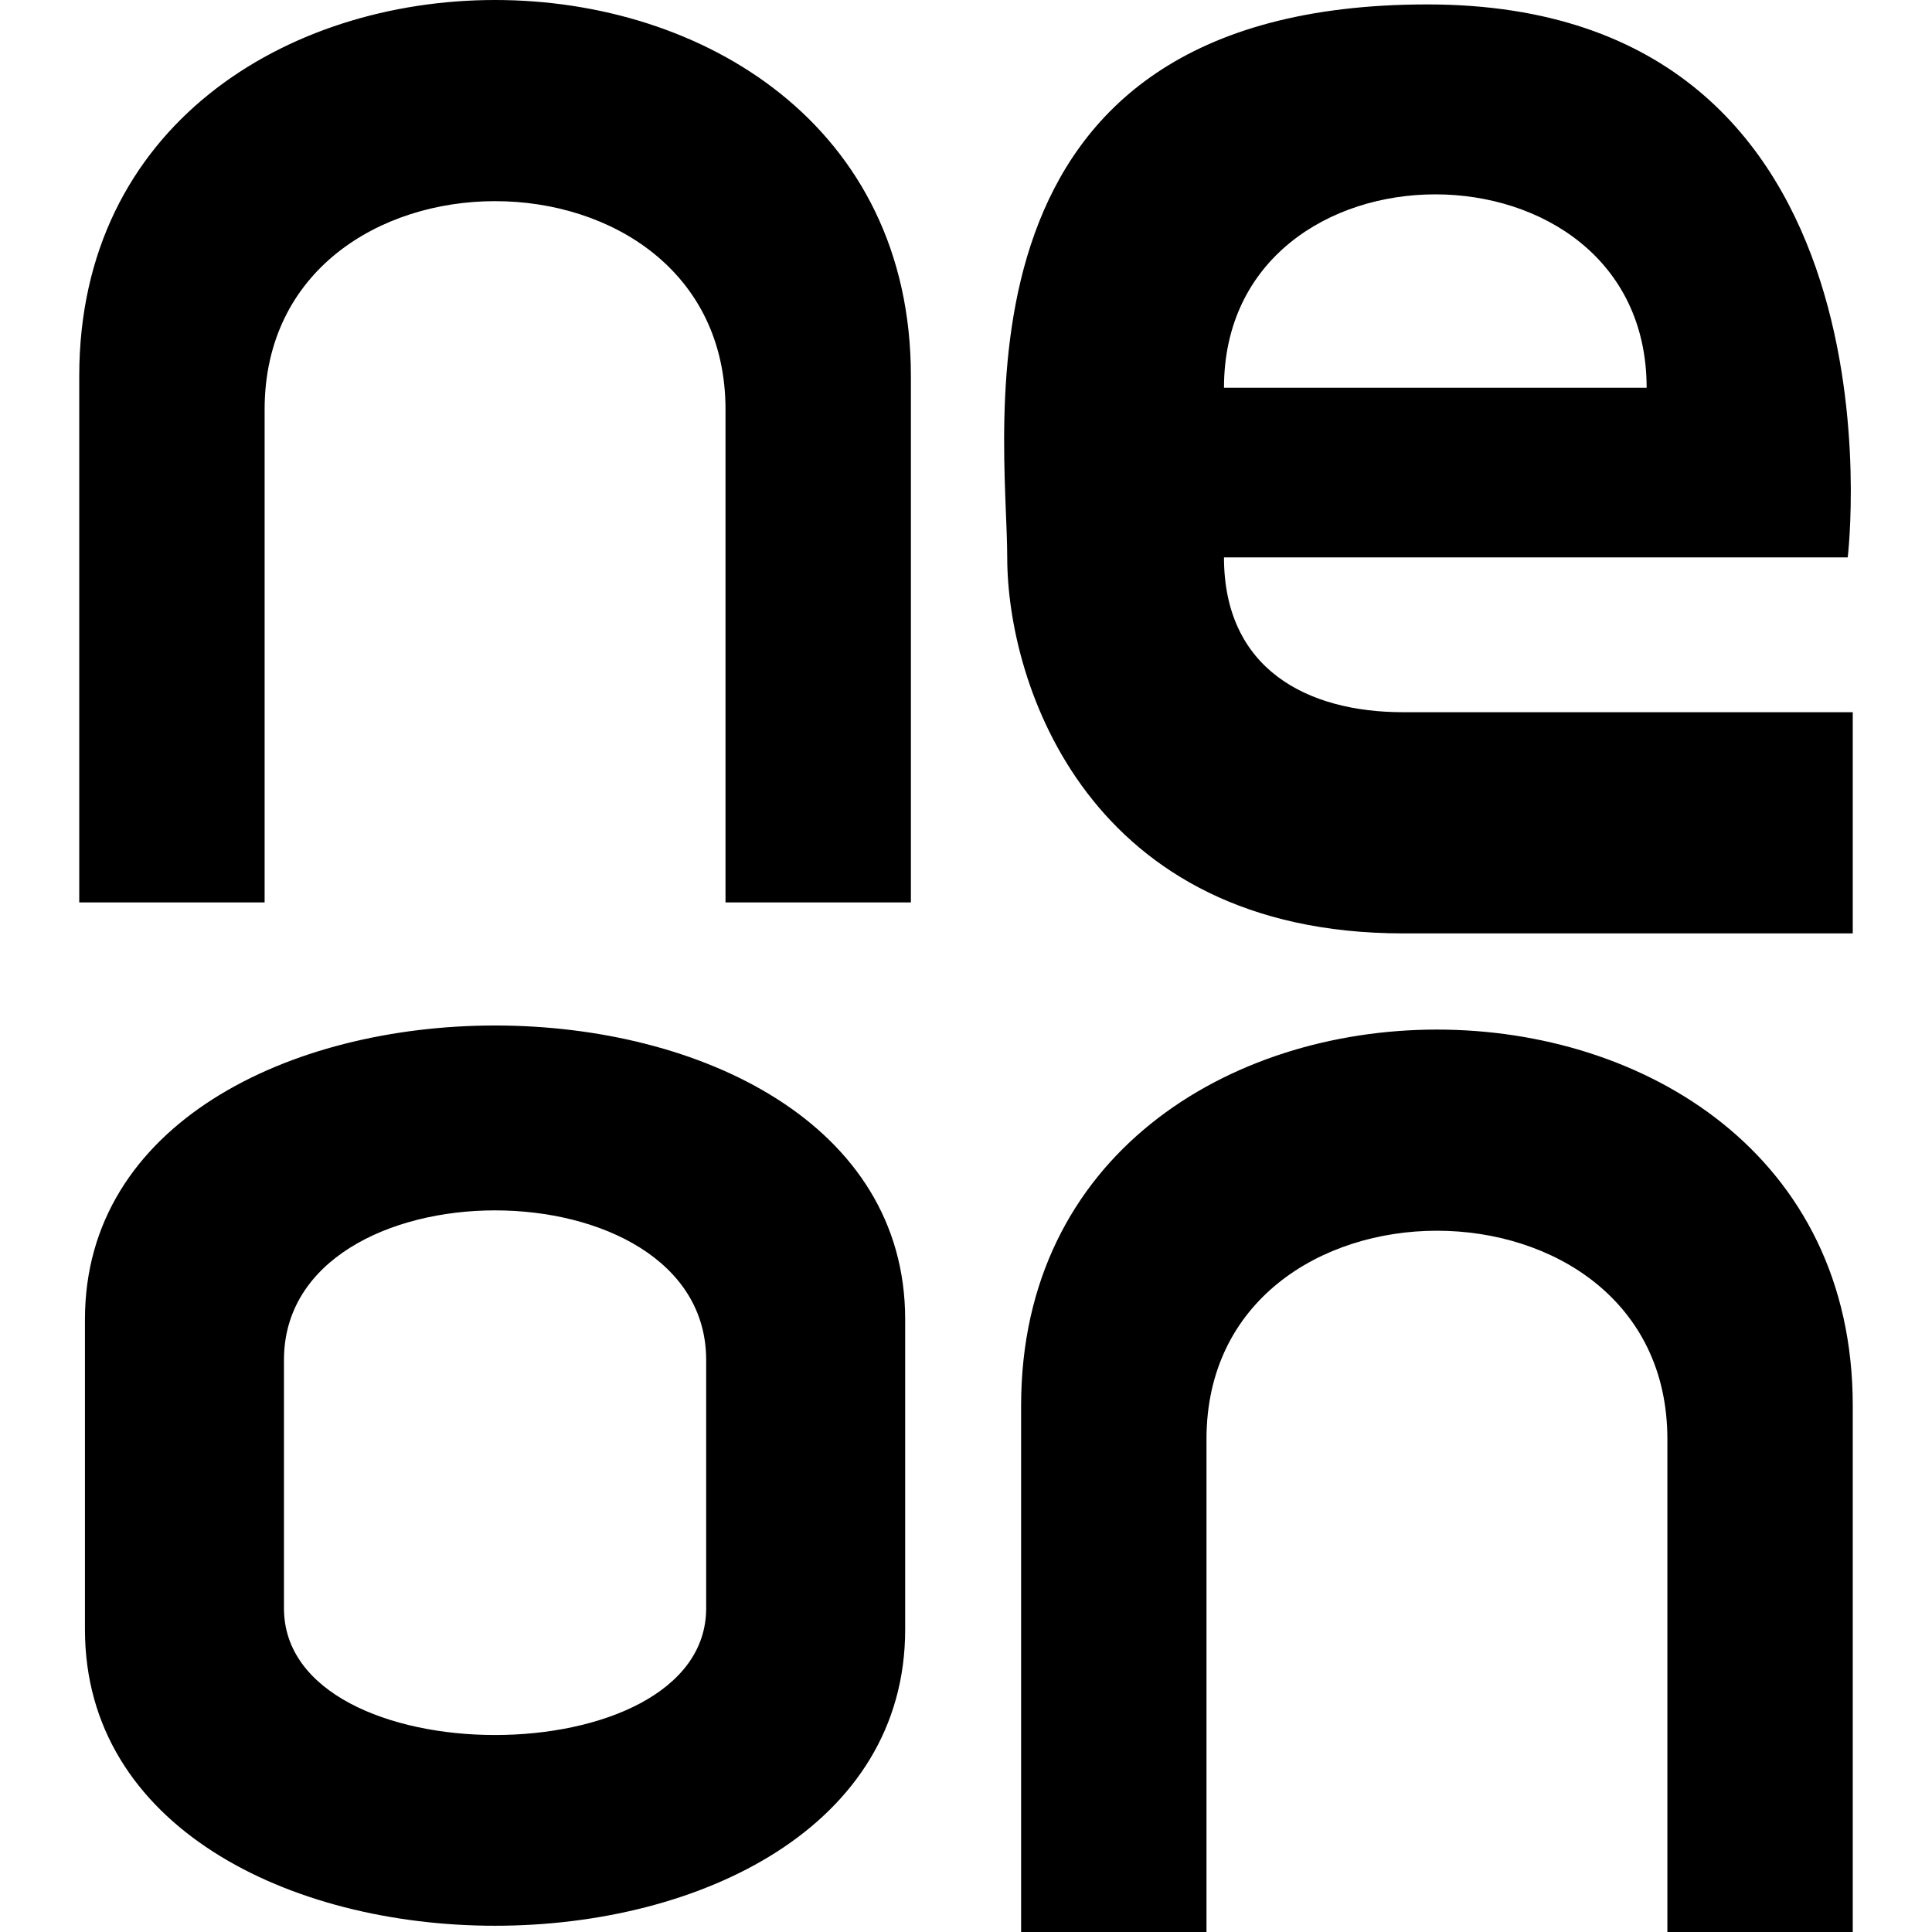 <?xml version="1.0" encoding="utf-8"?>
<!-- Generator: www.svgicons.com -->
<svg xmlns="http://www.w3.org/2000/svg" width="800" height="800" viewBox="0 0 470 512">
<path fill="currentColor" d="M220.395 99.647v139.505h-49.127v-130.62c0-73.632-122.141-73.632-122.141 0v130.62H0V99.647c0-132.863 220.395-132.863 220.395 0m29.21 272.848V512h49.127V381.38c0-73.632 122.141-73.632 122.141 0V512H470V372.495c0-132.862-220.395-132.862-220.395 0M470 188.742H350.848c-25.47 0-47.479-11.442-47.479-41.03h165.296s17.713-146.54-111.37-146.54s-111.37 113.025-111.37 146.54s21.45 99.646 104.923 99.646H470zM303.369 102.76c0-68.338 112.008-68.338 112.008 0zM54.254 426.213c0 44.778 111.887 44.778 111.887 0V360.39c0-52.838-111.887-52.838-111.887 0zM1.514 349.63c0-103.817 217.367-103.817 217.367 0v82.198c0 104.69-217.368 104.69-217.368 0z"/>
</svg>